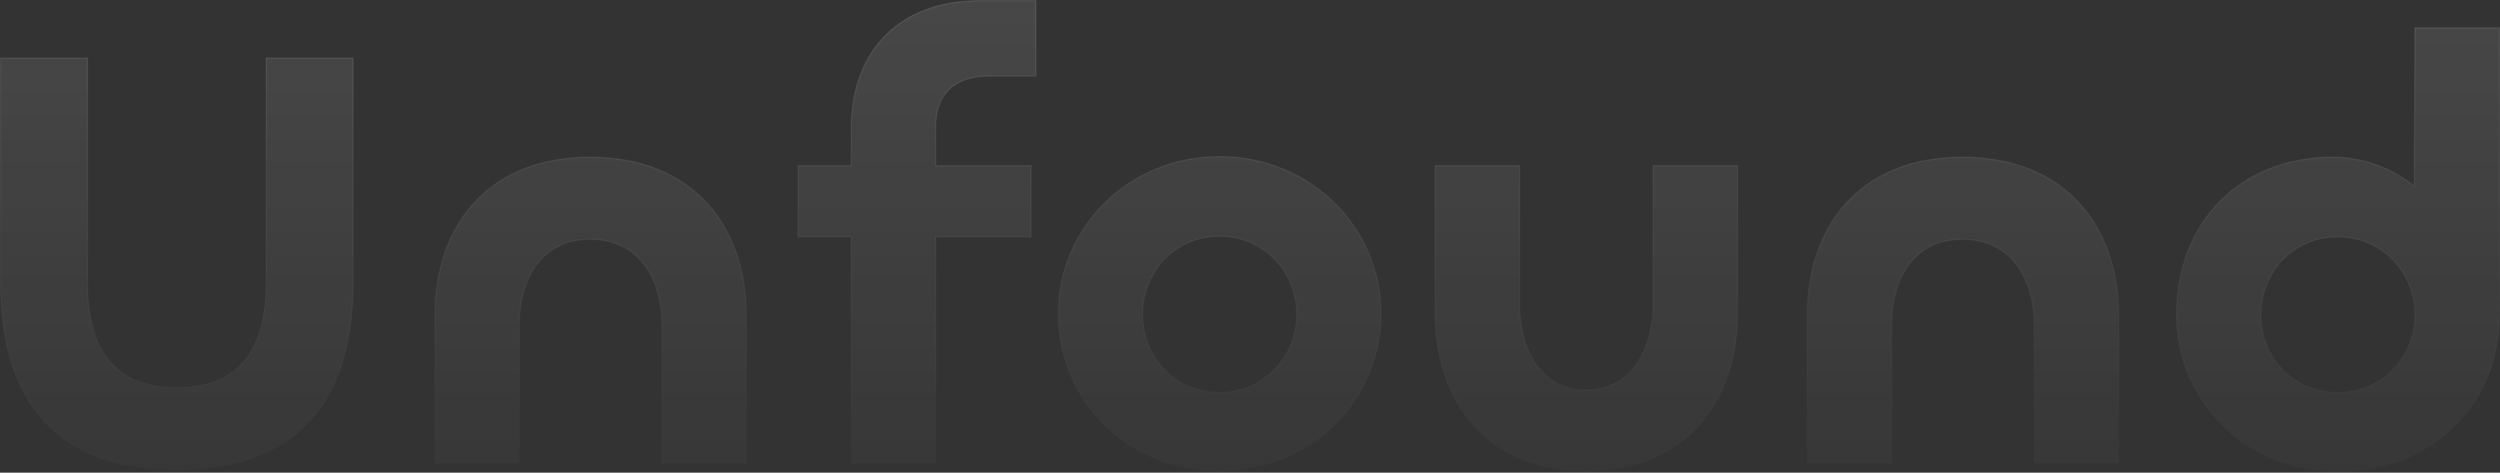 <svg width="1920" height="363" viewBox="0 0 1920 363" fill="none" xmlns="http://www.w3.org/2000/svg">
<rect x="0" y="0" width="1920" height="363" fill="#333333" stroke="none"/>
<path d="M1919.5 21.395V241.848C1919.5 311.186 1866.89 362.5 1795.29 362.5C1725.1 362.5 1671.55 307.944 1671.55 241.848C1671.55 206.222 1683.79 175.949 1704.9 154.584C1726.01 133.219 1756.01 120.732 1791.58 120.731C1814.65 120.731 1836.79 129.046 1853.39 142.438L1854.2 143.091L1854.21 142.05L1854.67 21.395H1919.5ZM936.473 120.267C1007.13 120.267 1060.68 175.287 1060.68 240.919C1060.68 307.479 1006.67 362.036 936.473 362.036C866.279 362.036 812.73 307.481 812.73 240.919C812.731 174.824 866.74 120.267 936.473 120.267ZM1167.05 127.229V233.492C1167.05 251.201 1171.24 267.674 1179.71 279.734C1188.2 291.813 1200.99 299.442 1218.08 299.442C1235.17 299.442 1248.07 291.813 1256.68 279.678C1265.27 267.56 1269.57 250.971 1269.57 233.028V127.229H1334.4V240.919C1334.4 274.477 1324.47 304.754 1304.98 326.635C1285.5 348.507 1256.43 362.036 1218.08 362.036C1179.96 362.036 1151.01 348.508 1131.59 326.636C1112.16 304.755 1102.22 274.477 1102.22 240.919V127.229H1167.05ZM67.185 44.605V216.317C67.185 243.527 72.757 263.858 84.165 277.39C95.588 290.939 112.787 297.586 135.832 297.586C158.877 297.586 176.076 290.939 187.499 277.39C198.908 263.858 204.48 243.527 204.48 216.317V44.605H271.165V217.71C271.165 262.664 260.403 298.499 238.147 323.093C215.9 347.677 182.094 361.107 135.832 361.107C89.338 361.107 55.533 347.677 33.344 323.093C11.146 298.5 0.5 262.665 0.5 217.71V44.605H67.185ZM1507.07 120.731C1547.05 120.731 1577.04 134.264 1597.04 156.137C1617.05 178.017 1627.1 208.291 1627.1 241.848V356.001H1562.27V249.739C1562.27 232.028 1557.97 215.549 1548.9 203.484C1539.82 191.402 1526 183.789 1507.07 183.789C1488.37 183.789 1474.78 191.404 1465.87 203.488C1456.98 215.553 1452.79 232.03 1452.79 249.739V356.001H1387.96V241.848C1387.96 208.521 1397.79 178.246 1417.56 156.309C1437.33 134.379 1467.09 120.731 1507.07 120.731ZM753.401 0.5C768.525 0.5 781.152 0.499 795.552 0.502V58.451H759.428C746.834 58.451 736.612 61.604 729.536 68.099C722.453 74.6 718.596 84.382 718.596 97.478V127.229H791.843V181.932H718.596V356.001H653.766V181.932H612.97V127.229H653.766V98.407C653.766 70.885 661.965 46.416 678.49 28.832C695.01 11.253 719.903 0.5 753.401 0.5ZM453.124 120.731C493.105 120.731 523.097 134.264 543.098 156.137C563.104 178.017 573.158 208.291 573.158 241.848V356.001H508.328V249.739C508.328 232.028 504.024 215.549 494.958 203.484C485.878 191.402 472.051 183.789 453.124 183.789C434.426 183.789 420.831 191.404 411.926 203.488C403.036 215.553 398.848 232.03 398.848 249.739V356.001H334.018V241.848C334.018 208.521 343.841 178.246 363.617 156.309C383.386 134.379 413.145 120.732 453.124 120.731ZM936.473 181.468C902.336 181.468 877.561 208.634 877.561 241.384C877.561 274.134 902.336 301.299 936.473 301.299C970.604 301.299 995.848 274.139 995.849 241.384C995.849 208.628 970.604 181.468 936.473 181.468ZM1795.29 181.932C1761.16 181.932 1736.38 209.097 1736.38 241.848C1736.38 274.603 1761.16 301.299 1795.29 301.299C1829.42 301.299 1854.67 274.608 1854.67 241.848C1854.67 209.092 1829.43 181.932 1795.29 181.932Z" fill="url(#paint0_linear_7_1898)" stroke="url(#paint1_linear_7_1898)"/>
<defs>
<linearGradient id="paint0_linear_7_1898" x1="960" y1="0" x2="960" y2="363" gradientUnits="userSpaceOnUse">
<stop stop-color="white" stop-opacity="0.1"/>
<stop offset="1" stop-color="white" stop-opacity="0.02"/>
</linearGradient>
<linearGradient id="paint1_linear_7_1898" x1="960" y1="0" x2="960" y2="363" gradientUnits="userSpaceOnUse">
<stop stop-color="white" stop-opacity="0.1"/>
<stop offset="1" stop-color="white" stop-opacity="0"/>
</linearGradient>
</defs>
</svg>
